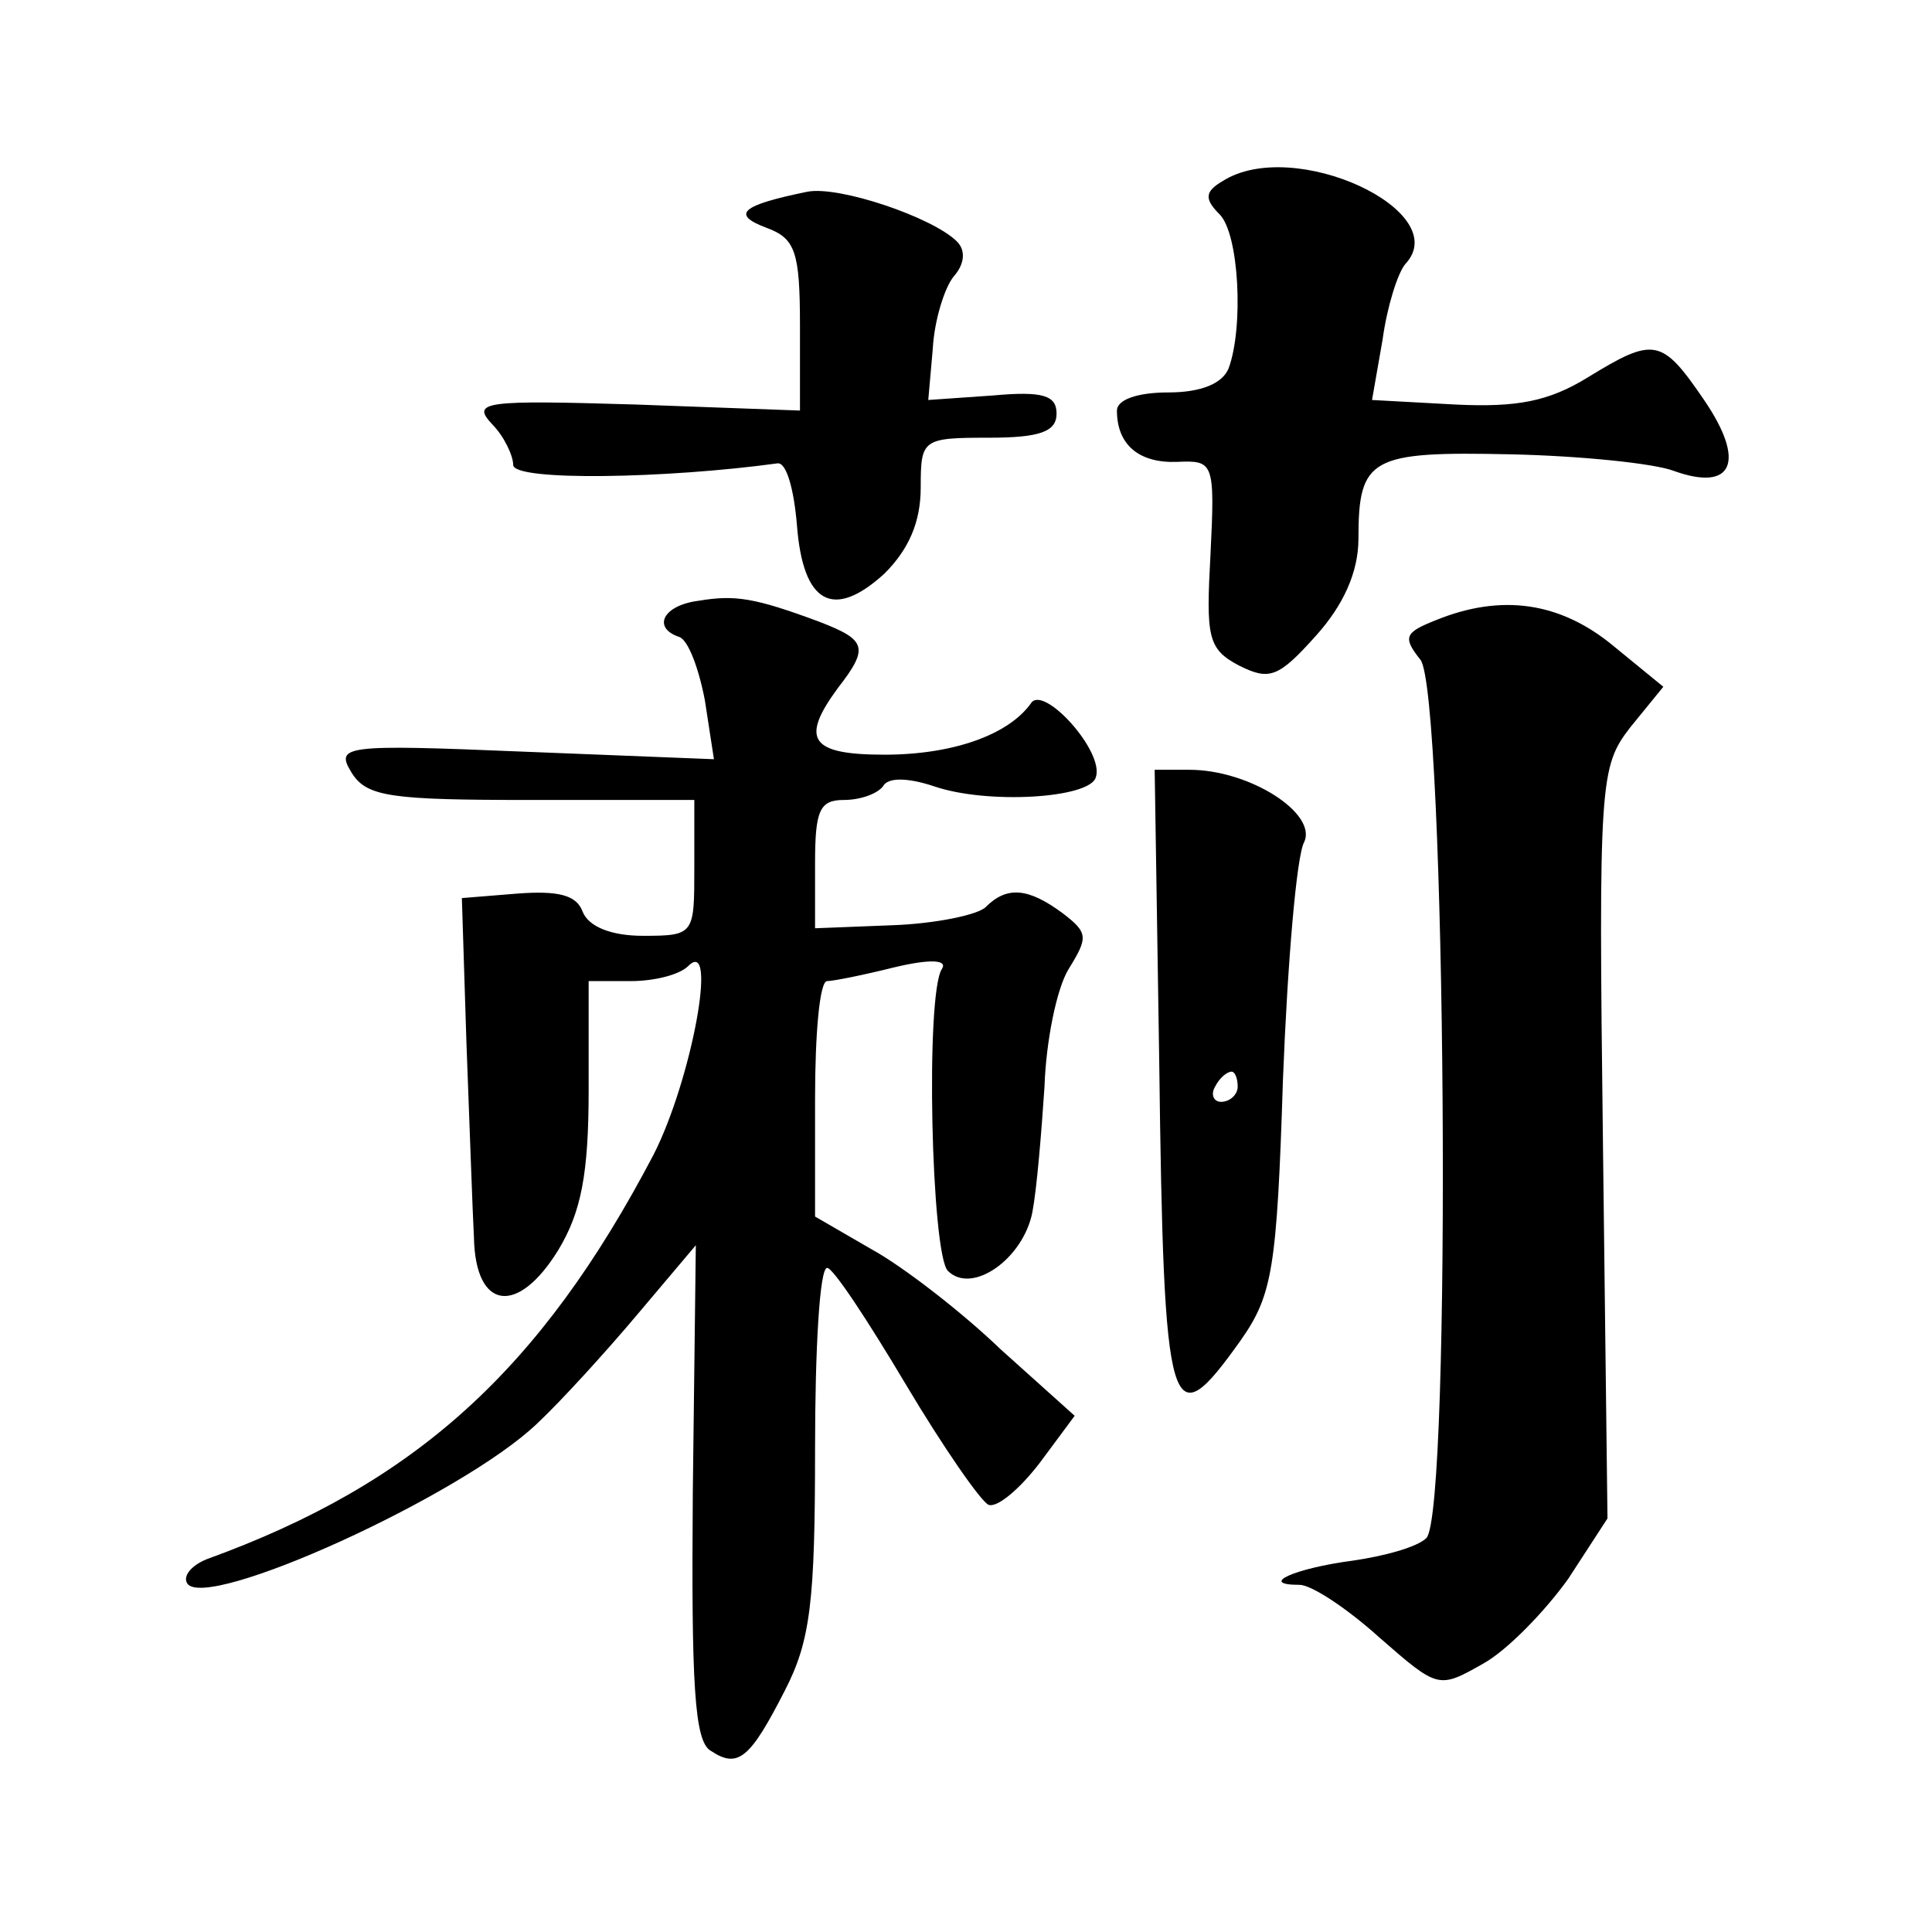 <?xml version="1.0" standalone="no"?>
<!DOCTYPE svg PUBLIC "-//W3C//DTD SVG 20010904//EN"
 "http://www.w3.org/TR/2001/REC-SVG-20010904/DTD/svg10.dtd">
<svg version="1.0" xmlns="http://www.w3.org/2000/svg"
 width="128pt" height="128pt" viewBox="0 0 128 128"
 preserveAspectRatio="xMidYMid meet">
<g transform="translate(0,128) scale(0.1,-0.1)"
fill="#0" stroke="none">
<path d="M810 1160 c-12 -7 -12 -12 -2 -22 13 -13 16 -75 6 -102 -4 -10 -18 -16
-40 -16 -21 0 -34 -5 -34 -12 0 -23 15 -35 40 -34 24 1 25 0 22 -61 -3 -55 -2 -63
19 -74 20 -10 26 -8 51 20 18 20 28 42 28 64 0 54 8 58 101 56 46 -1 95 -6 108
-11 39 -14 48 6 20 47 -28 41 -33 42 -77 15 -26 -16 -47 -20 -88 -18 l-55 3 7 40
c3 22 10 44 15 50 33 35 -74 85 -121 55z M535 1153 c-44 -9 -51 -15 -27 -24 19
-7 22 -16 22 -65 l0 -56 -109 4 c-100 3 -109 2 -95 -13 8 -8 14 -21 14 -27 0 -11
102 -9 175 1 6 1 11 -17 13 -41 4 -52 24 -63 58 -32 16 16 24 34 24 57 0 32 1 33
45 33 34 0 45 4 45 16 0 12 -9 15 -42 12 l-43 -3 3 34 c1 19 8 41 14 48 7 8 8 17
2 23 -16 16 -78 37 -99 33z M463 882 c-24 -3 -31 -18 -13 -24 6 -2 13 -21 17 -42
l6 -39 -126 5 c-120 5 -125 4 -114 -14 10 -16 26 -18 119 -18 l108 0 0 -45 c0 -44
0 -45 -34 -45 -21 0 -36 6 -40 16 -4 11 -16 14 -43 12 l-37 -3 3 -95 c2 -52 4 -111
5 -130 1 -48 29 -52 56 -8 15 25 20 50 20 106 l0 72 28 0 c15 0 32 4 38 10 20 20
2 -76 -23 -125 -75 -143 -158 -218 -296 -268 -10 -4 -16 -11 -13 -16 12 -19 182
58 232 106 16 15 46 48 67 73 l38 45 -2 -164 c-1 -127 1 -165 12 -171 18 -12 26
-5 49 40 17 33 20 59 20 160 0 66 3 120 8 120 4 0 27 -35 52 -77 25 -42 50 -78
55 -80 6 -2 21 11 34 28 l23 31 -49 44 c-26 25 -65 55 -85 66 l-38 22 0 78 c0 43
3 78 8 78 4 0 24 4 44 9 25 6 36 5 32 -1 -11 -17 -7 -189 4 -200 16 -16 50 8 56
39 3 16 6 53 8 83 1 30 8 65 16 78 13 21 13 24 -4 37 -23 17 -37 18 -51 4 -5 -5
-33 -11 -62 -12 l-51 -2 0 43 c0 35 3 42 19 42 11 0 22 4 26 9 3 6 16 6 34 0 35
-12 103 -8 107 6 6 17 -35 62 -43 49 -15 -21 -52 -34 -97 -34 -49 0 -56 10 -31
44 21 27 19 32 -12 44 -43 16 -56 18 -80 14z M951 869 c-20 -8 -22 -11 -10 -26
17 -20 21 -565 4 -582 -6 -6 -28 -12 -49 -15 -38 -5 -63 -16 -35 -16 8 0 32 -16
53 -35 39 -34 39 -34 69 -17 16 9 41 35 56 56 l26 40 -3 248 c-3 241 -2 250 18
276 l22 27 -33 27 c-35 29 -74 35 -118 17z M768 578 c3 -241 7 -252 54 -186 21
30 24 47 28 173 3 77 9 148 14 157 9 19 -36 48 -76 48 l-23 0 3 -192z m52 -18 c0
-5 -5 -10 -11 -10 -5 0 -7 5 -4 10 3 6 8 10 11 10 2 0 4 -4 4 -10z"/>
</g>
</svg>
